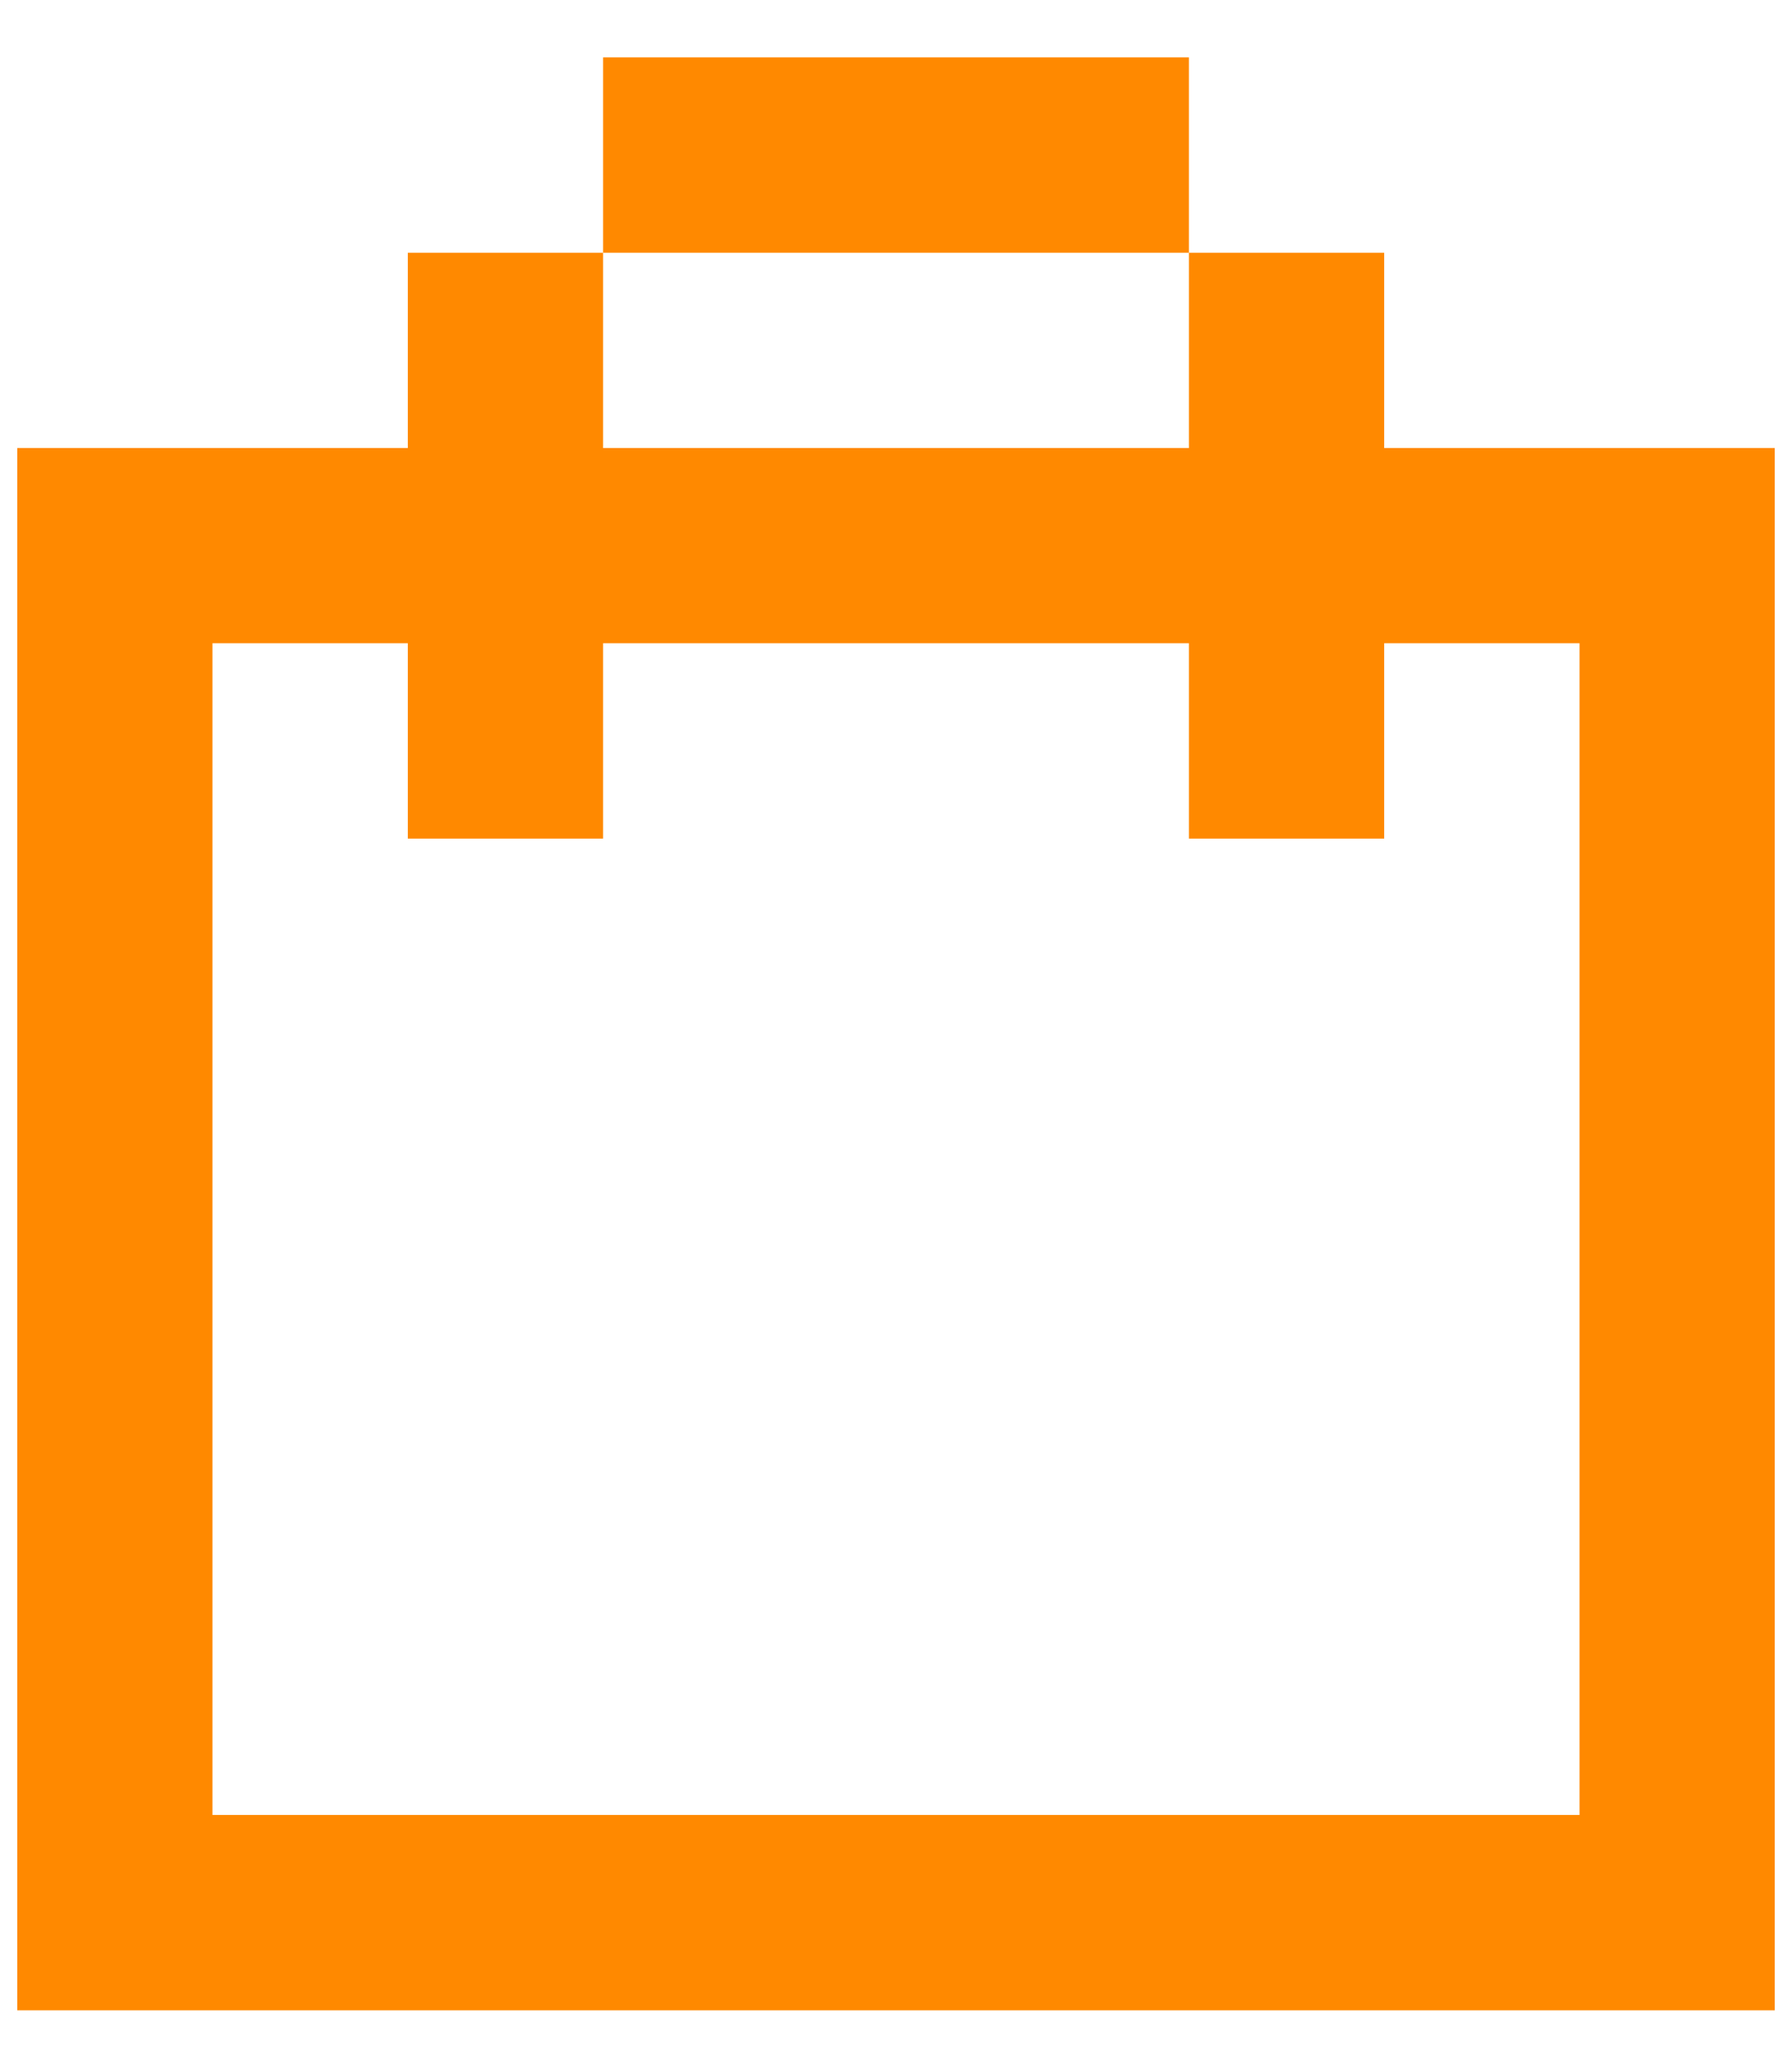 <svg width="26" height="30" viewBox="0 0 26 30" fill="none" xmlns="http://www.w3.org/2000/svg">
<path d="M8.75 0.833H17.25V3.667H8.75V0.833ZM17.25 6.5V3.667H20.083V6.5H25.75V29.167H0.25V6.5H5.917V3.667H8.75V6.5H17.25ZM17.25 9.333H8.75V12.167H5.917V9.333H3.083V26.333H22.917V9.333H20.083V12.167H17.25V9.333Z" fill="#FF8900"/>
</svg>
